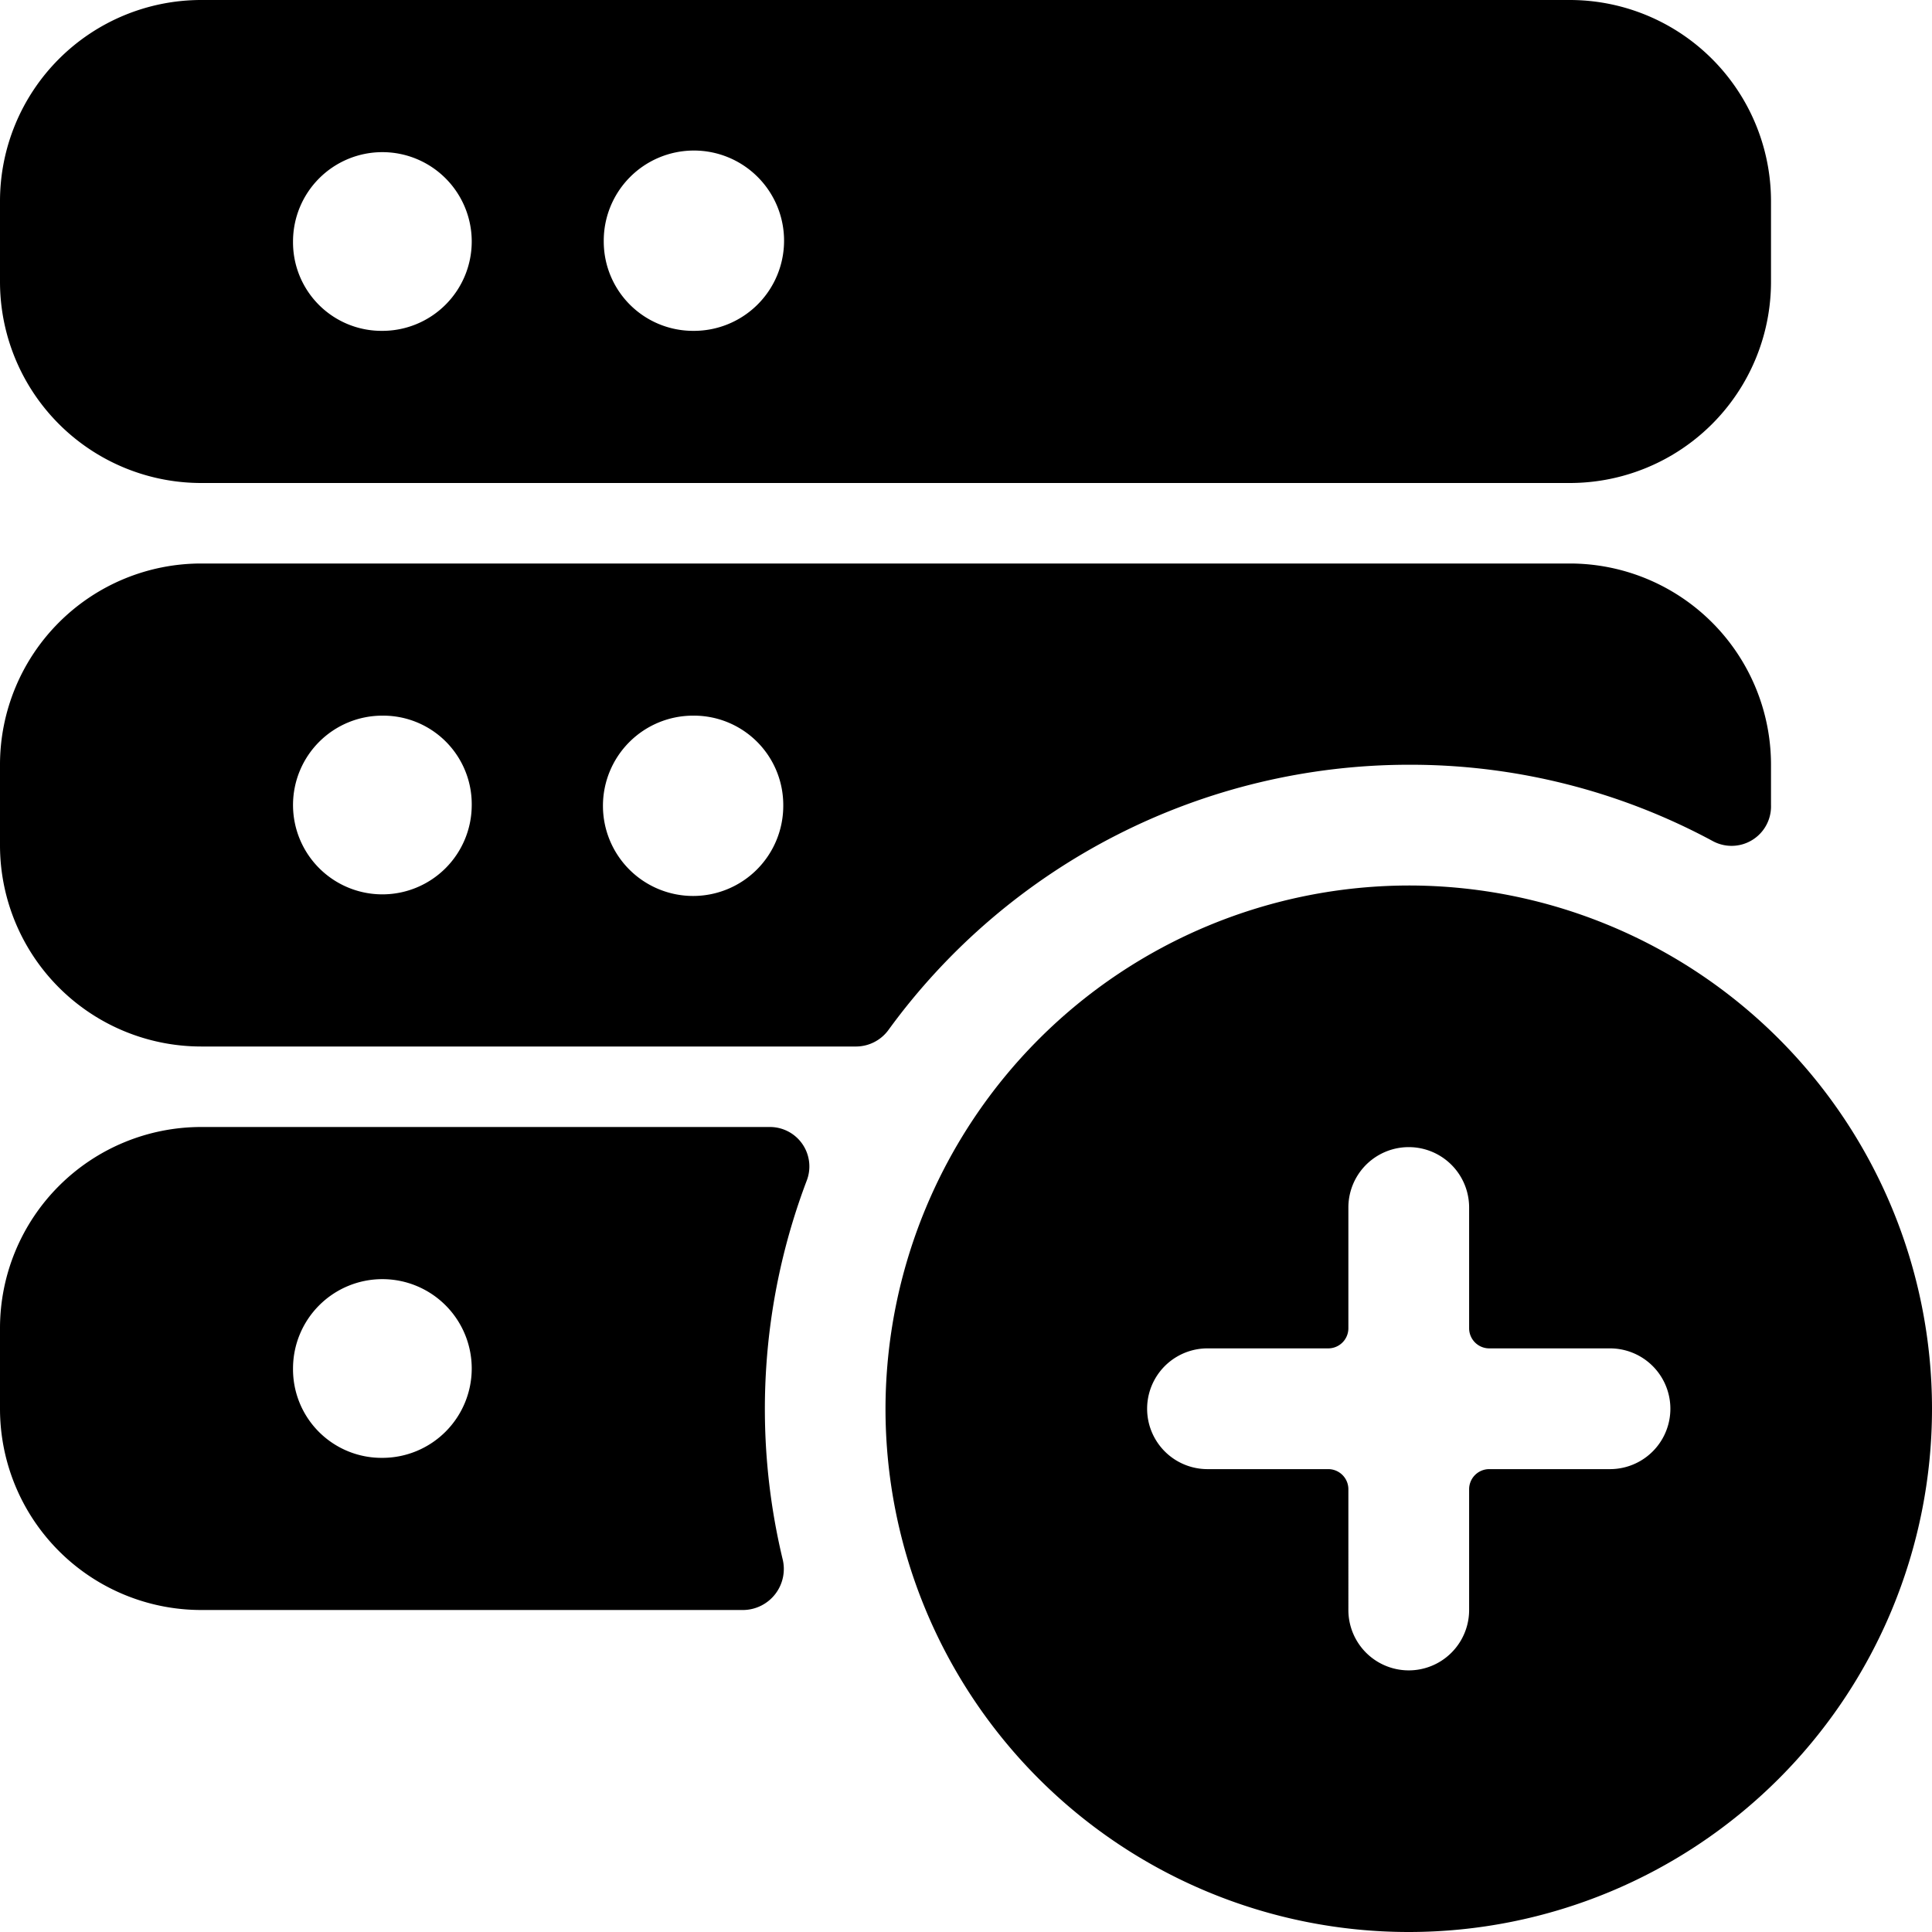 <svg xmlns="http://www.w3.org/2000/svg" viewBox="0 0 24 24" id="Server-Add--Streamline-Ultimate"><desc>Server Add Streamline Icon: https://streamlinehq.com</desc><g id="Server-Add--Streamline-Ultimate.svg"><path d="M0 3.5A2.5 2.5 0 0 0 2.5 6h17A2.5 2.5 0 0 0 22 3.5v-1A2.5 2.5 0 0 0 19.5 0h-17A2.5 2.5 0 0 0 0 2.5ZM3.64 3a1.11 1.11 0 1 1 1.11 1.11A1.1 1.1 0 0 1 3.64 3ZM7.5 3a1.12 1.12 0 1 1 1.11 1.11A1.11 1.11 0 0 1 7.5 3Z" fill="#000000" stroke-width="1"></path><path d="M17.5 9.5a7.91 7.91 0 0 1 3.78 0.95A0.49 0.49 0 0 0 22 10v-0.5A2.5 2.5 0 0 0 19.5 7h-17A2.5 2.5 0 0 0 0 9.5v1A2.5 2.5 0 0 0 2.5 13h8.14a0.5 0.5 0 0 0 0.4 -0.21A8 8 0 0 1 17.5 9.5Zm-7.77 0.5a1.12 1.12 0 1 1 -1.12 -1.11A1.11 1.11 0 0 1 9.73 10Zm-3.87 0a1.11 1.11 0 1 1 -1.11 -1.11A1.1 1.1 0 0 1 5.86 10Z" fill="#000000" stroke-width="1"></path><path d="M9.56 14H2.5A2.5 2.5 0 0 0 0 16.5v1A2.5 2.5 0 0 0 2.5 20h6.74a0.51 0.51 0 0 0 0.48 -0.64 8 8 0 0 1 0.3 -4.69 0.49 0.49 0 0 0 -0.46 -0.67Zm-5.92 3a1.11 1.11 0 1 1 1.11 1.11A1.1 1.1 0 0 1 3.64 17Z" fill="#000000" stroke-width="1"></path><path d="M11 17.5a6.5 6.5 0 1 0 6.5 -6.5 6.51 6.51 0 0 0 -6.5 6.5Zm5.75 1a0.25 0.25 0 0 0 -0.25 -0.25H15a0.75 0.75 0 0 1 0 -1.5h1.5a0.25 0.25 0 0 0 0.25 -0.25V15a0.75 0.75 0 0 1 1.5 0v1.5a0.25 0.25 0 0 0 0.25 0.25H20a0.75 0.75 0 0 1 0 1.5h-1.5a0.25 0.25 0 0 0 -0.25 0.25V20a0.75 0.75 0 0 1 -1.5 0Z" fill="#000000" stroke-width="1"></path></g></svg>